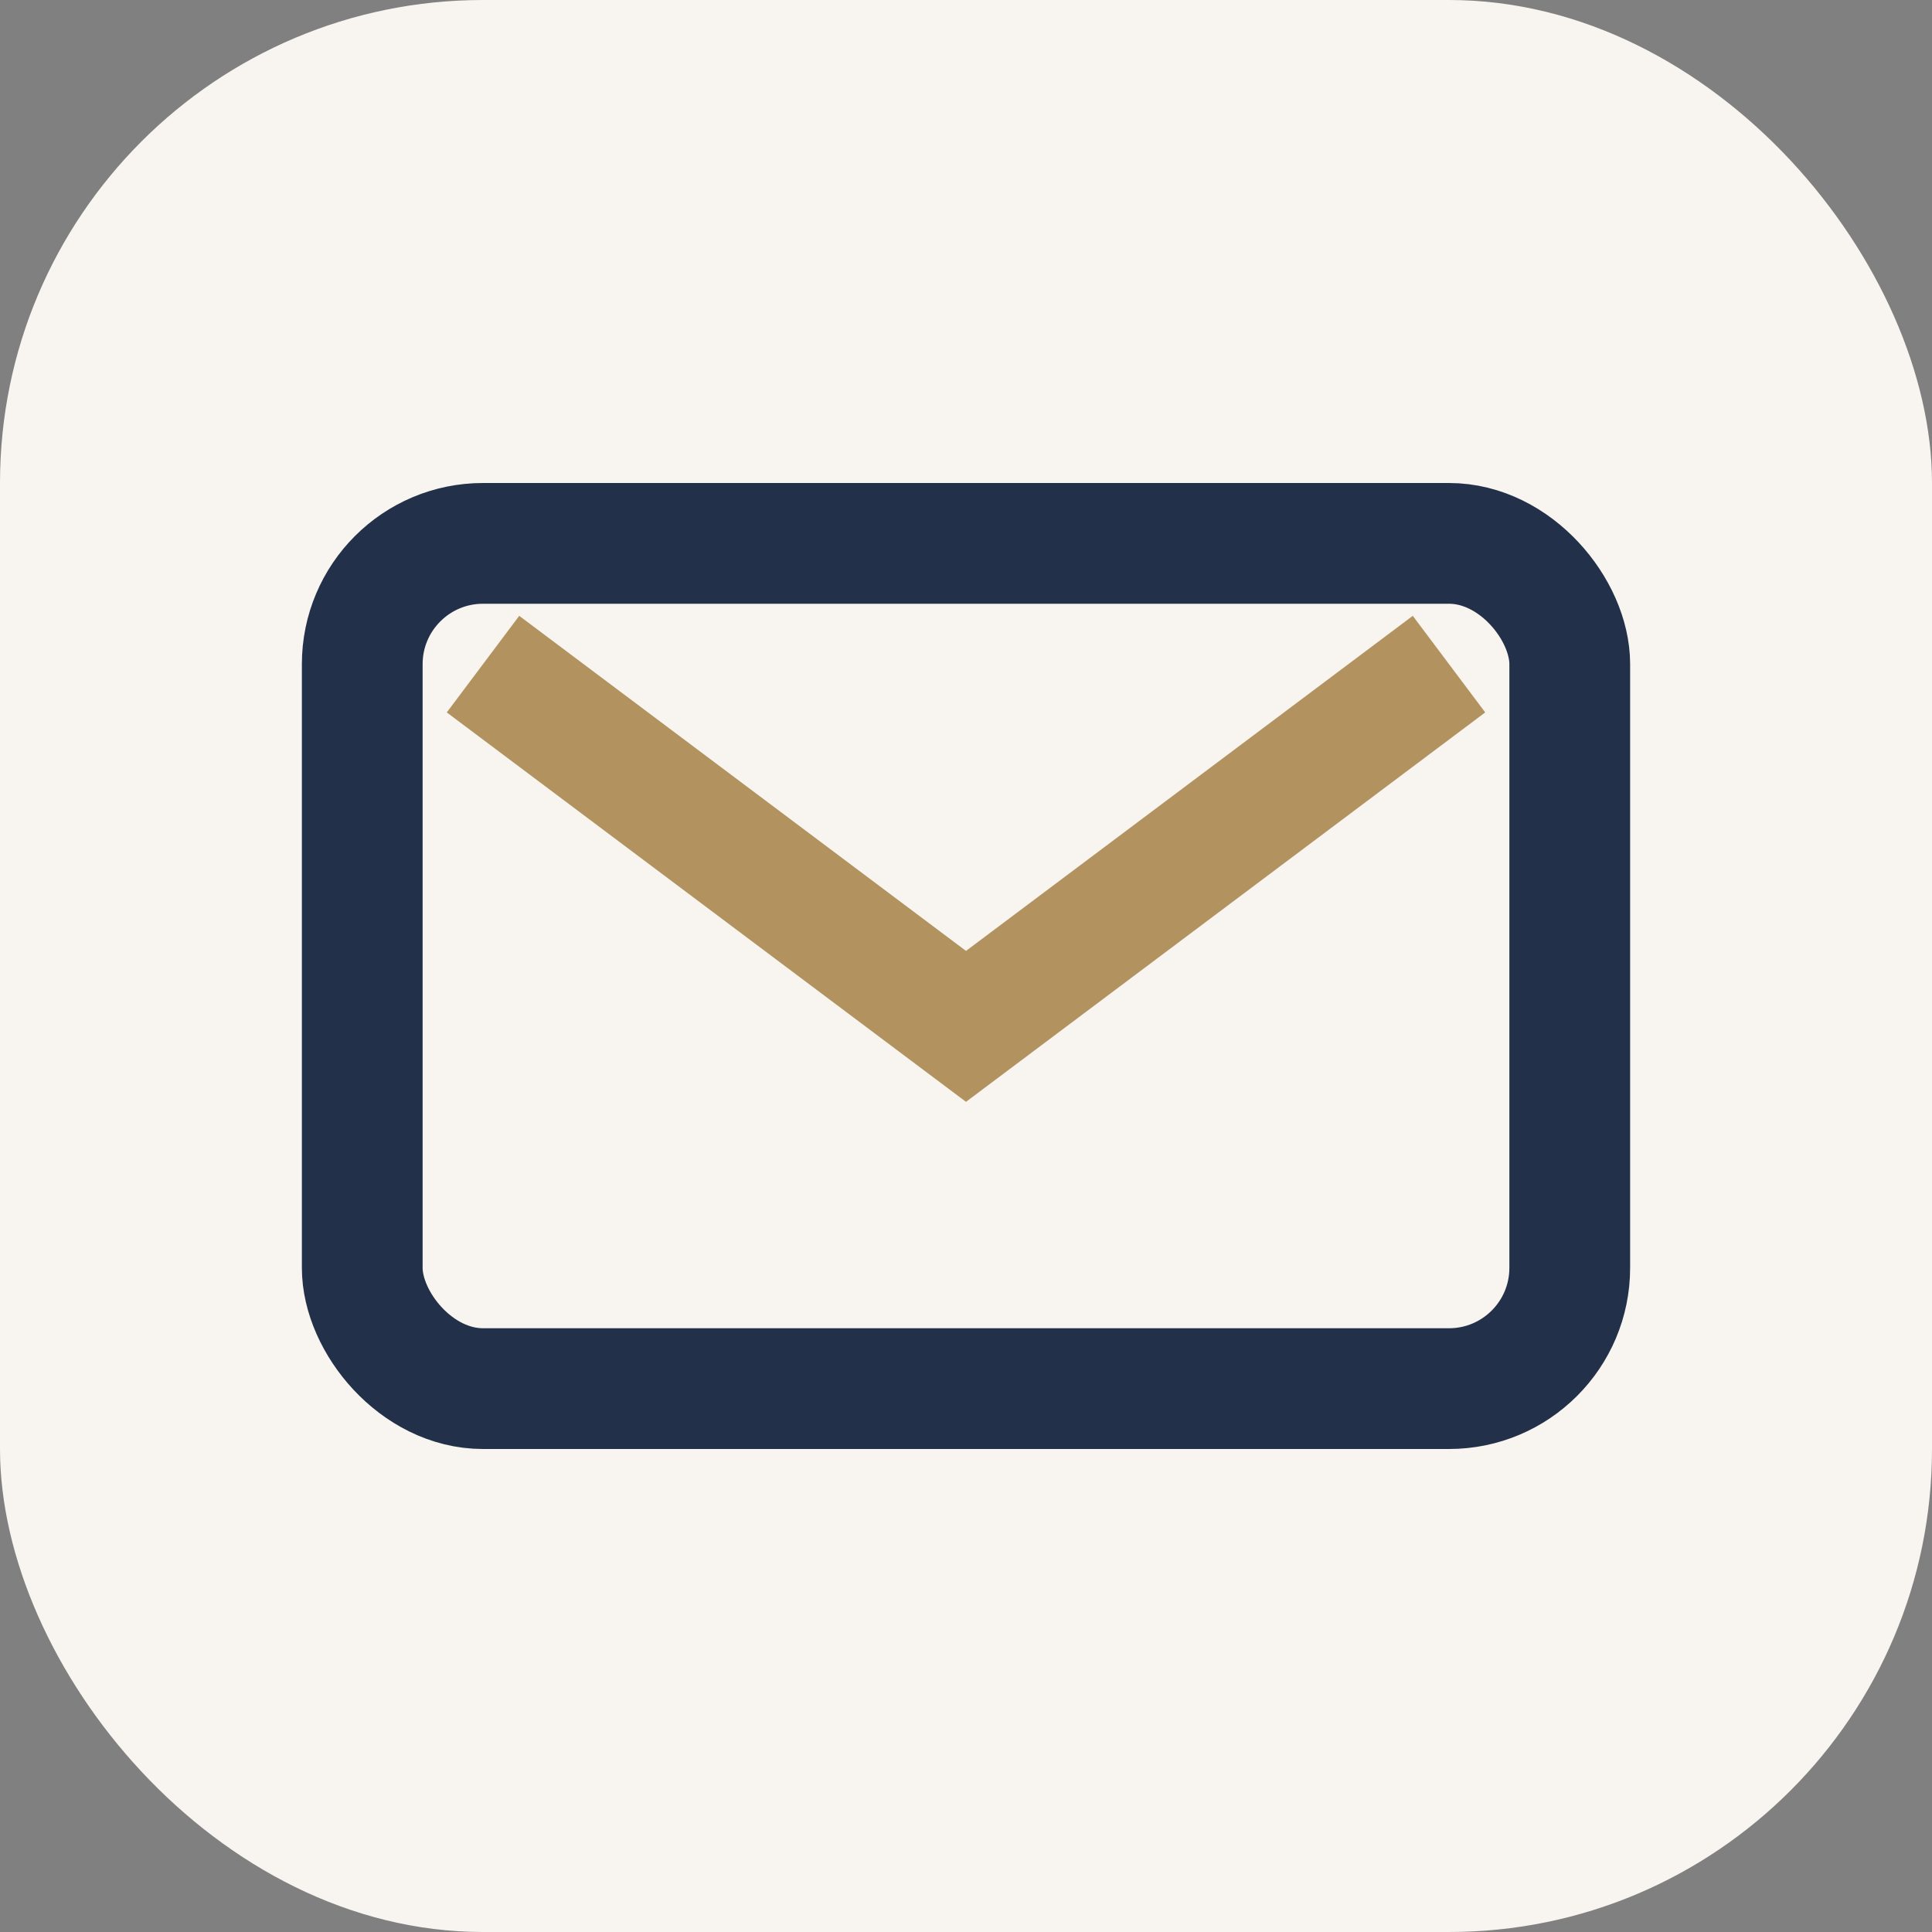<?xml version="1.0" encoding="UTF-8"?>
<svg xmlns="http://www.w3.org/2000/svg" width="32" height="32" viewBox="0 0 32 32"><rect x="0" y="0" width="32" height="32" fill="#808080" stroke="none"/><rect width="32" height="32" rx="8" fill="#F8F4EF"/><rect x="6" y="9" width="20" height="14" rx="2" fill="none" stroke="#223149" stroke-width="2"/><path d="M8 11l8 6 8-6" stroke="#B29360" stroke-width="2" fill="none"/></svg>